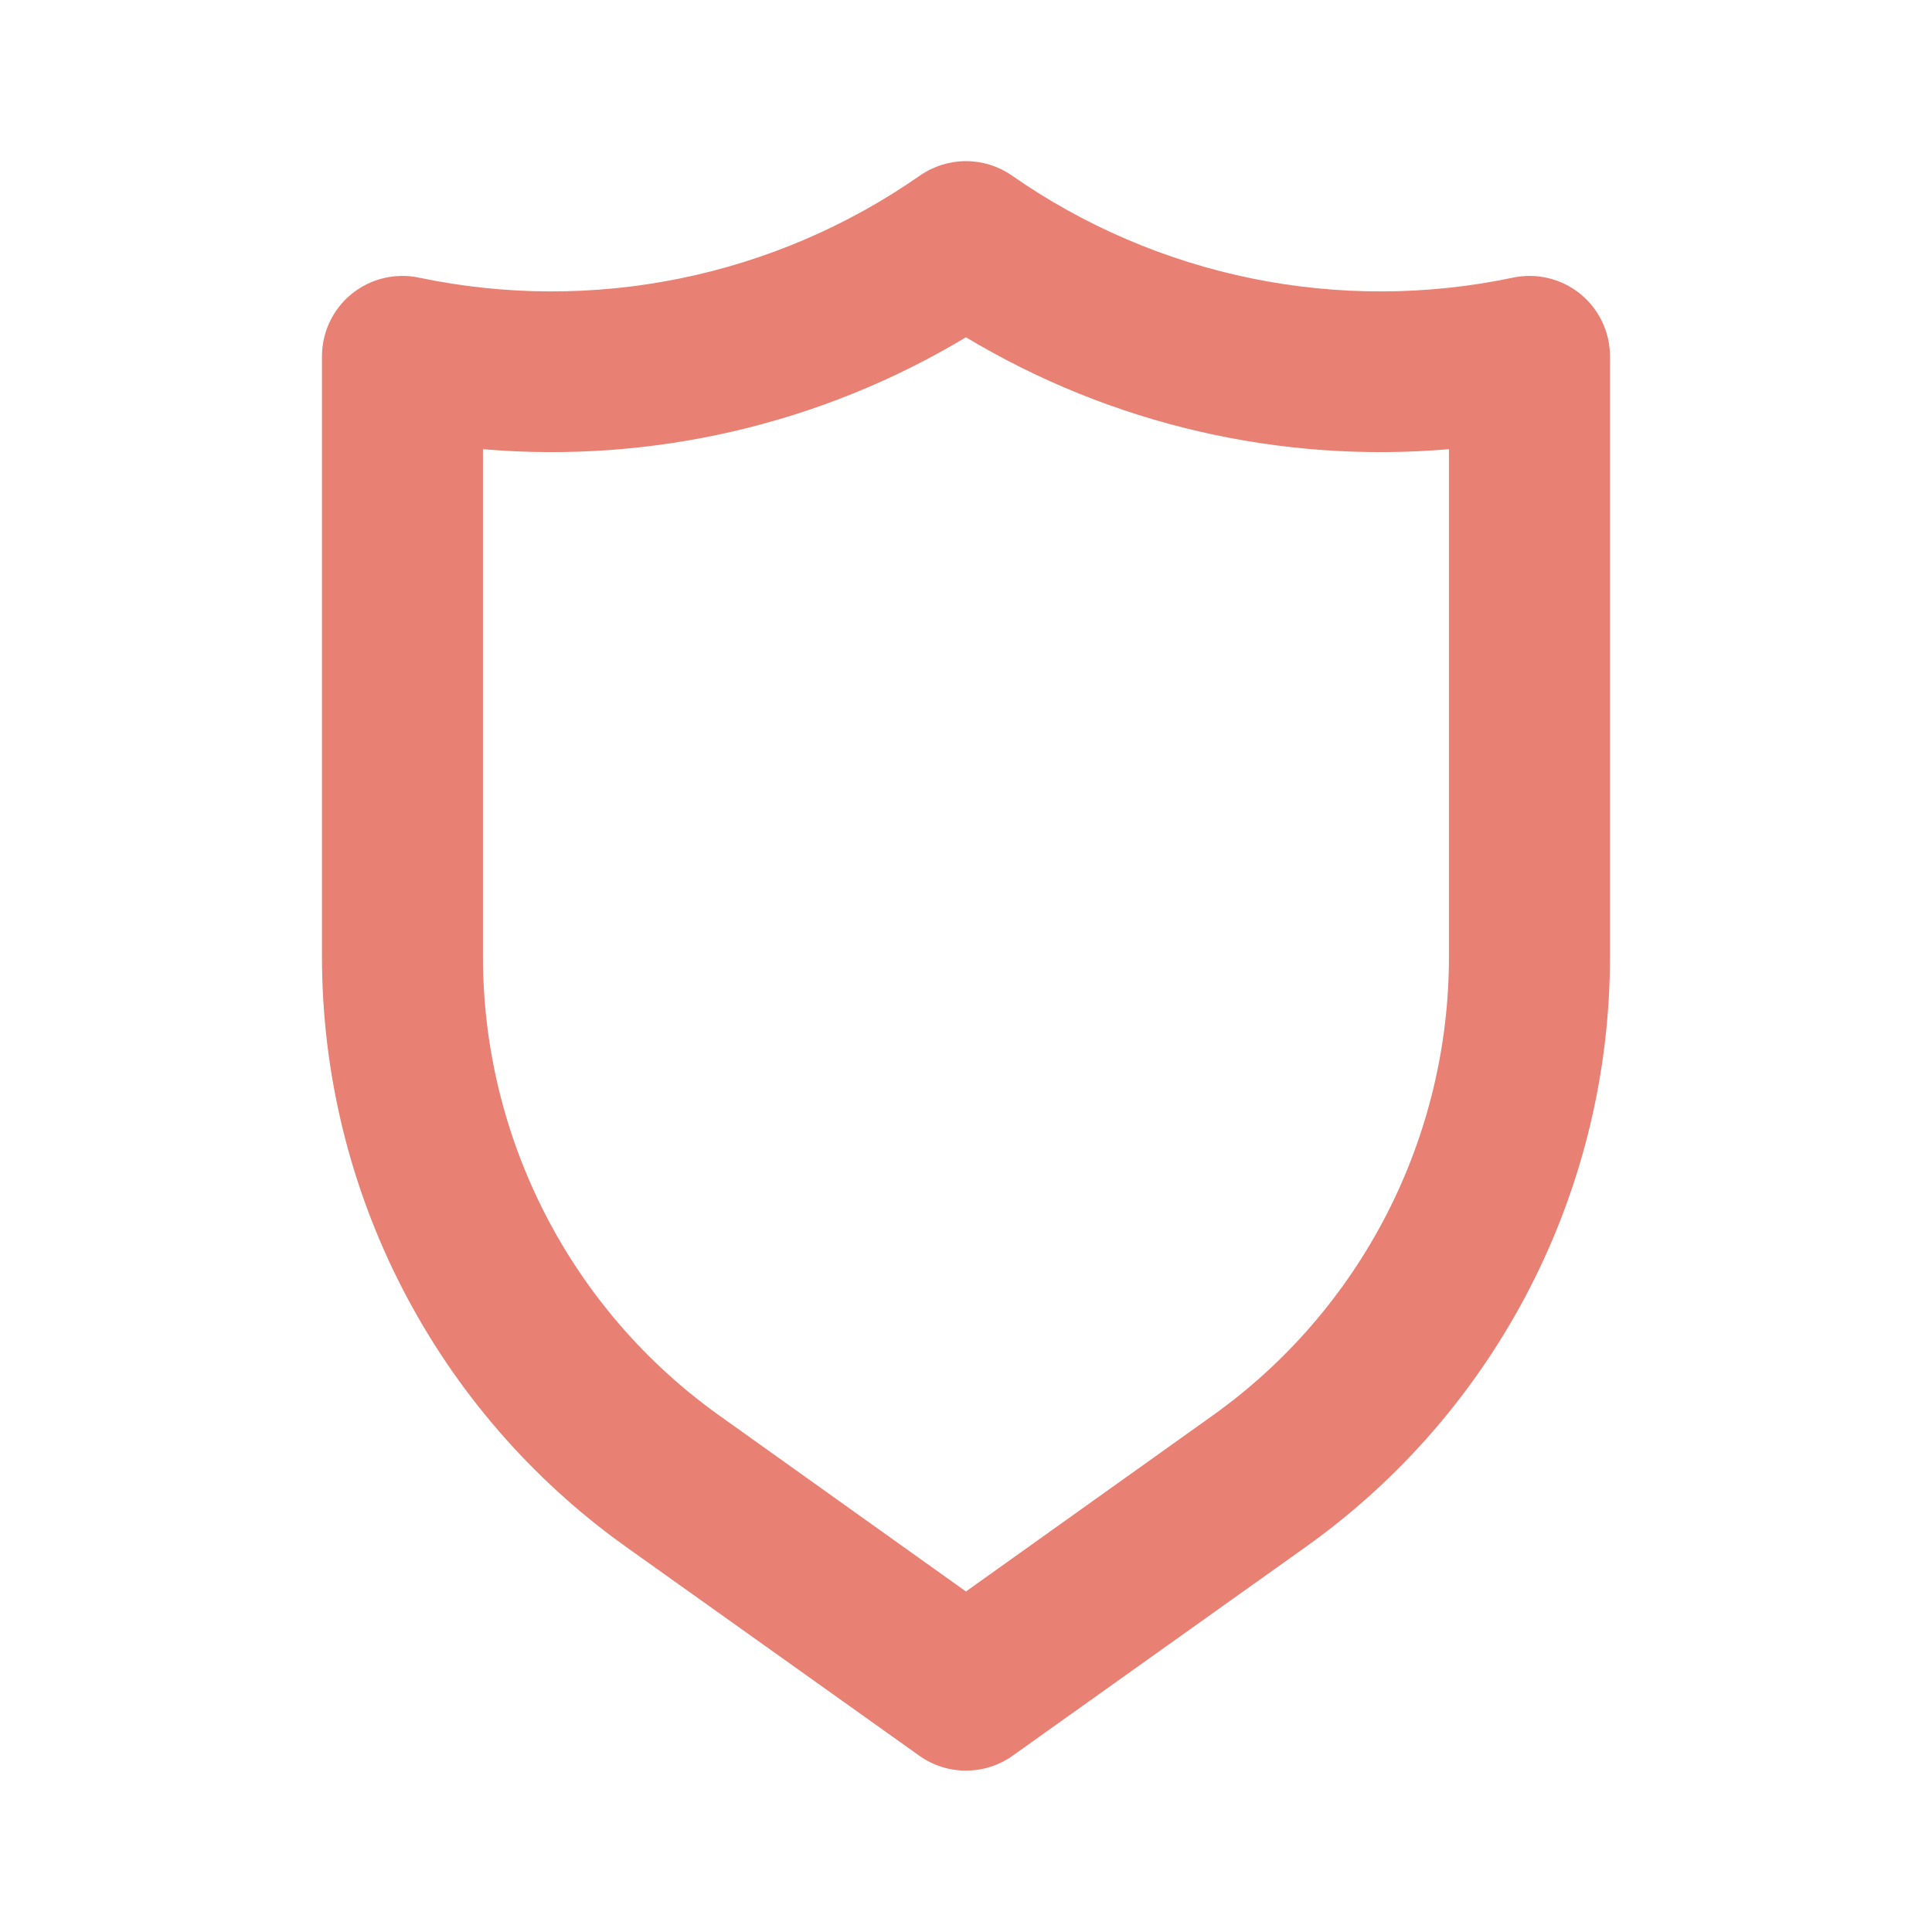 <svg width="40" height="40" viewBox="0 0 40 40" fill="none" xmlns="http://www.w3.org/2000/svg">
<path d="M32.716 6.083C32.522 5.927 32.296 5.815 32.054 5.758C31.812 5.7 31.559 5.697 31.316 5.75C29.535 6.123 27.697 6.128 25.914 5.764C24.131 5.4 22.441 4.675 20.949 3.633C20.67 3.44 20.339 3.336 19.999 3.336C19.66 3.336 19.328 3.44 19.049 3.633C17.557 4.675 15.868 5.4 14.085 5.764C12.302 6.128 10.464 6.123 8.683 5.75C8.439 5.697 8.187 5.7 7.945 5.758C7.703 5.815 7.476 5.927 7.283 6.083C7.089 6.24 6.934 6.438 6.827 6.663C6.72 6.888 6.665 7.134 6.666 7.383V19.8C6.665 22.19 7.234 24.545 8.327 26.67C9.42 28.795 11.005 30.628 12.949 32.017L19.033 36.35C19.315 36.551 19.653 36.659 19.999 36.659C20.346 36.659 20.684 36.551 20.966 36.35L27.049 32.017C28.994 30.628 30.579 28.795 31.672 26.67C32.765 24.545 33.334 22.19 33.333 19.8V7.383C33.334 7.134 33.279 6.888 33.172 6.663C33.065 6.438 32.909 6.24 32.716 6.083ZM29.999 19.8C30.001 21.658 29.558 23.489 28.709 25.142C27.859 26.794 26.628 28.22 25.116 29.3L19.999 32.95L14.883 29.3C13.371 28.22 12.139 26.794 11.29 25.142C10.441 23.489 9.998 21.658 9.999 19.8V9.3C13.493 9.599 16.993 8.788 19.999 6.983C23.006 8.788 26.505 9.599 29.999 9.3V19.8Z" fill="#E88073"/>
</svg>
